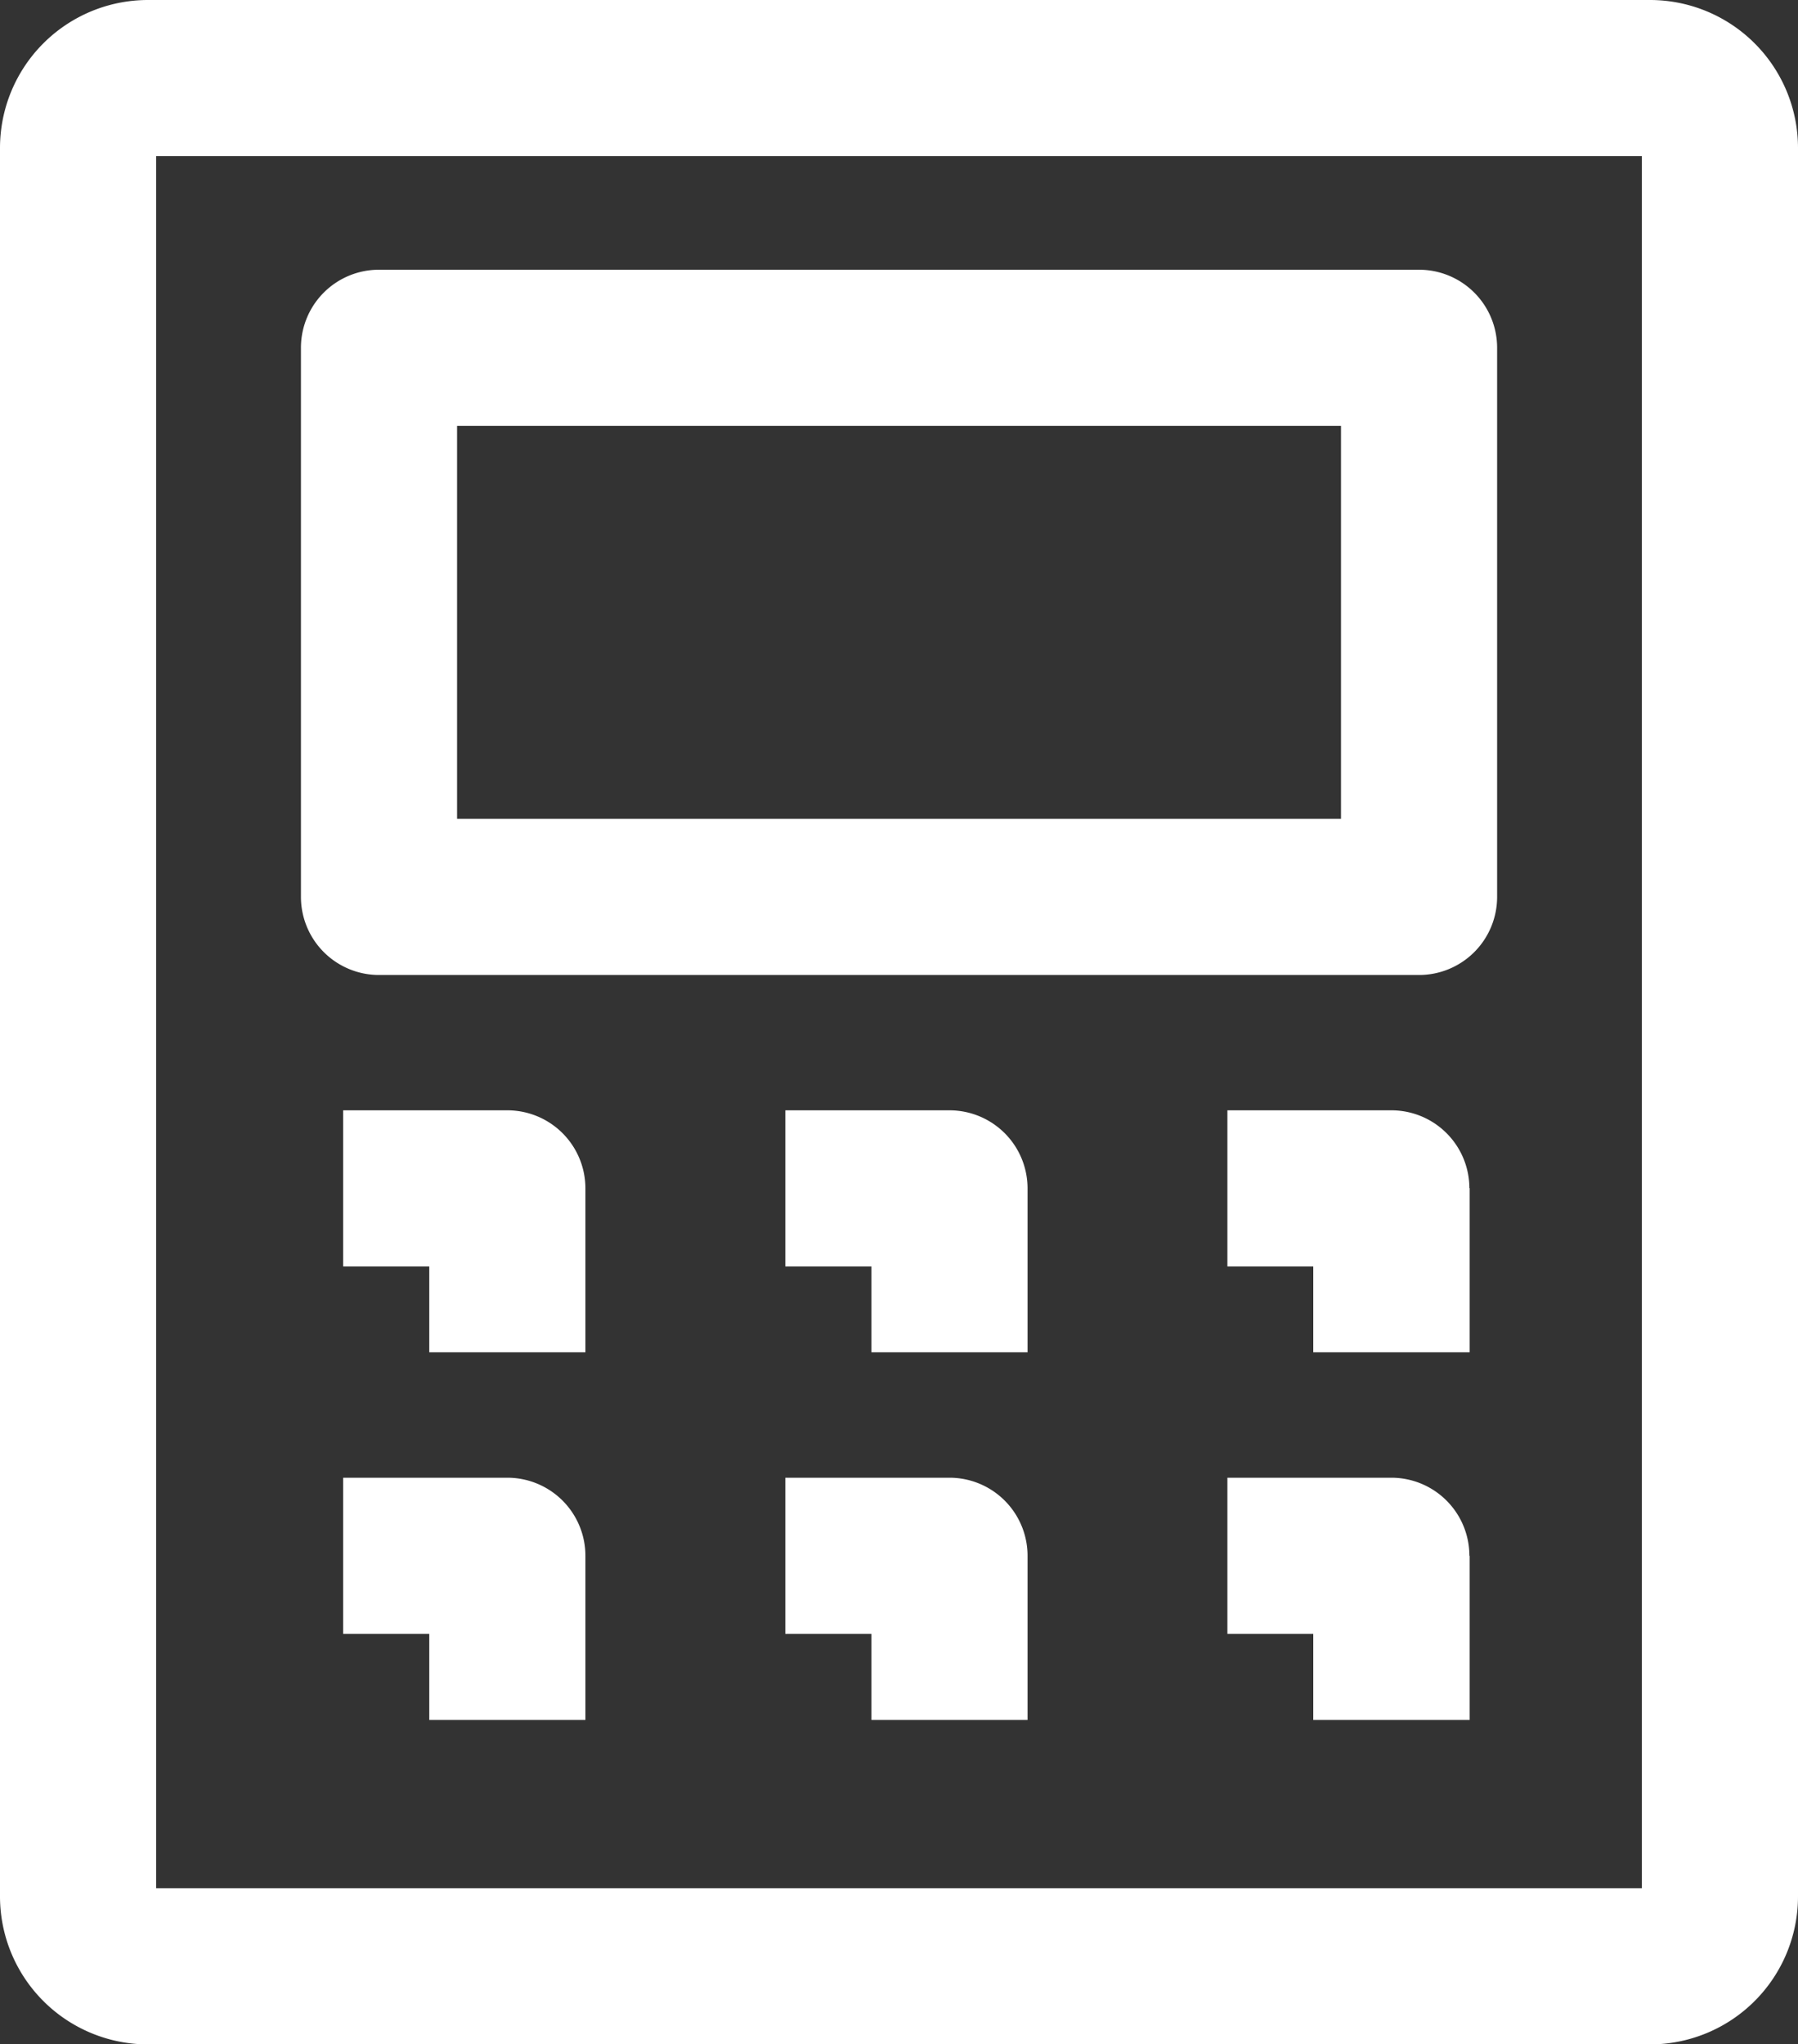 <svg xmlns="http://www.w3.org/2000/svg" width="28.791" height="32.735" viewBox="0 0 28.791 32.735"><rect x="0" y="0" width="28.791" height="32.735" fill="#333333" stroke="none"/><defs><style>.a{fill:#fff;}</style></defs><path class="a" d="M102.794-517.779H78.739a2.37,2.37,0,0,0-2.368,2.368v28a2.37,2.37,0,0,0,2.368,2.368h24.055a2.37,2.37,0,0,0,2.368-2.368v-28A2.37,2.37,0,0,0,102.794-517.779Zm-.132,30.235H78.871v-27.735h23.791ZM82.44-502.167H99.094a1.25,1.25,0,0,0,1.25-1.25v-8.793a1.25,1.25,0,0,0-1.25-1.25H82.44a1.249,1.249,0,0,0-1.25,1.25v8.793A1.25,1.25,0,0,0,82.44-502.167Zm1.25-8.793H97.844v6.293H83.69Zm2.055,12.206v2.629h-2.5V-497.5H81.866V-500H84.5A1.25,1.25,0,0,1,85.745-498.754Zm7.08,0v2.629h-2.5V-497.5H88.946V-500h2.629A1.25,1.25,0,0,1,92.825-498.754Zm7.079,0v2.629H97.4V-497.5H96.025V-500h2.629A1.249,1.249,0,0,1,99.9-498.754Zm-14.159,5.887v2.629h-2.5v-1.379H81.866v-2.5H84.5A1.25,1.25,0,0,1,85.745-492.867Zm7.08,0v2.629h-2.5v-1.379H88.946v-2.5h2.629A1.25,1.25,0,0,1,92.825-492.867Zm7.079,0v2.629H97.4v-1.379H96.025v-2.5h2.629A1.25,1.25,0,0,1,99.9-492.867Z" transform="translate(-76.371 517.779)"/></svg>